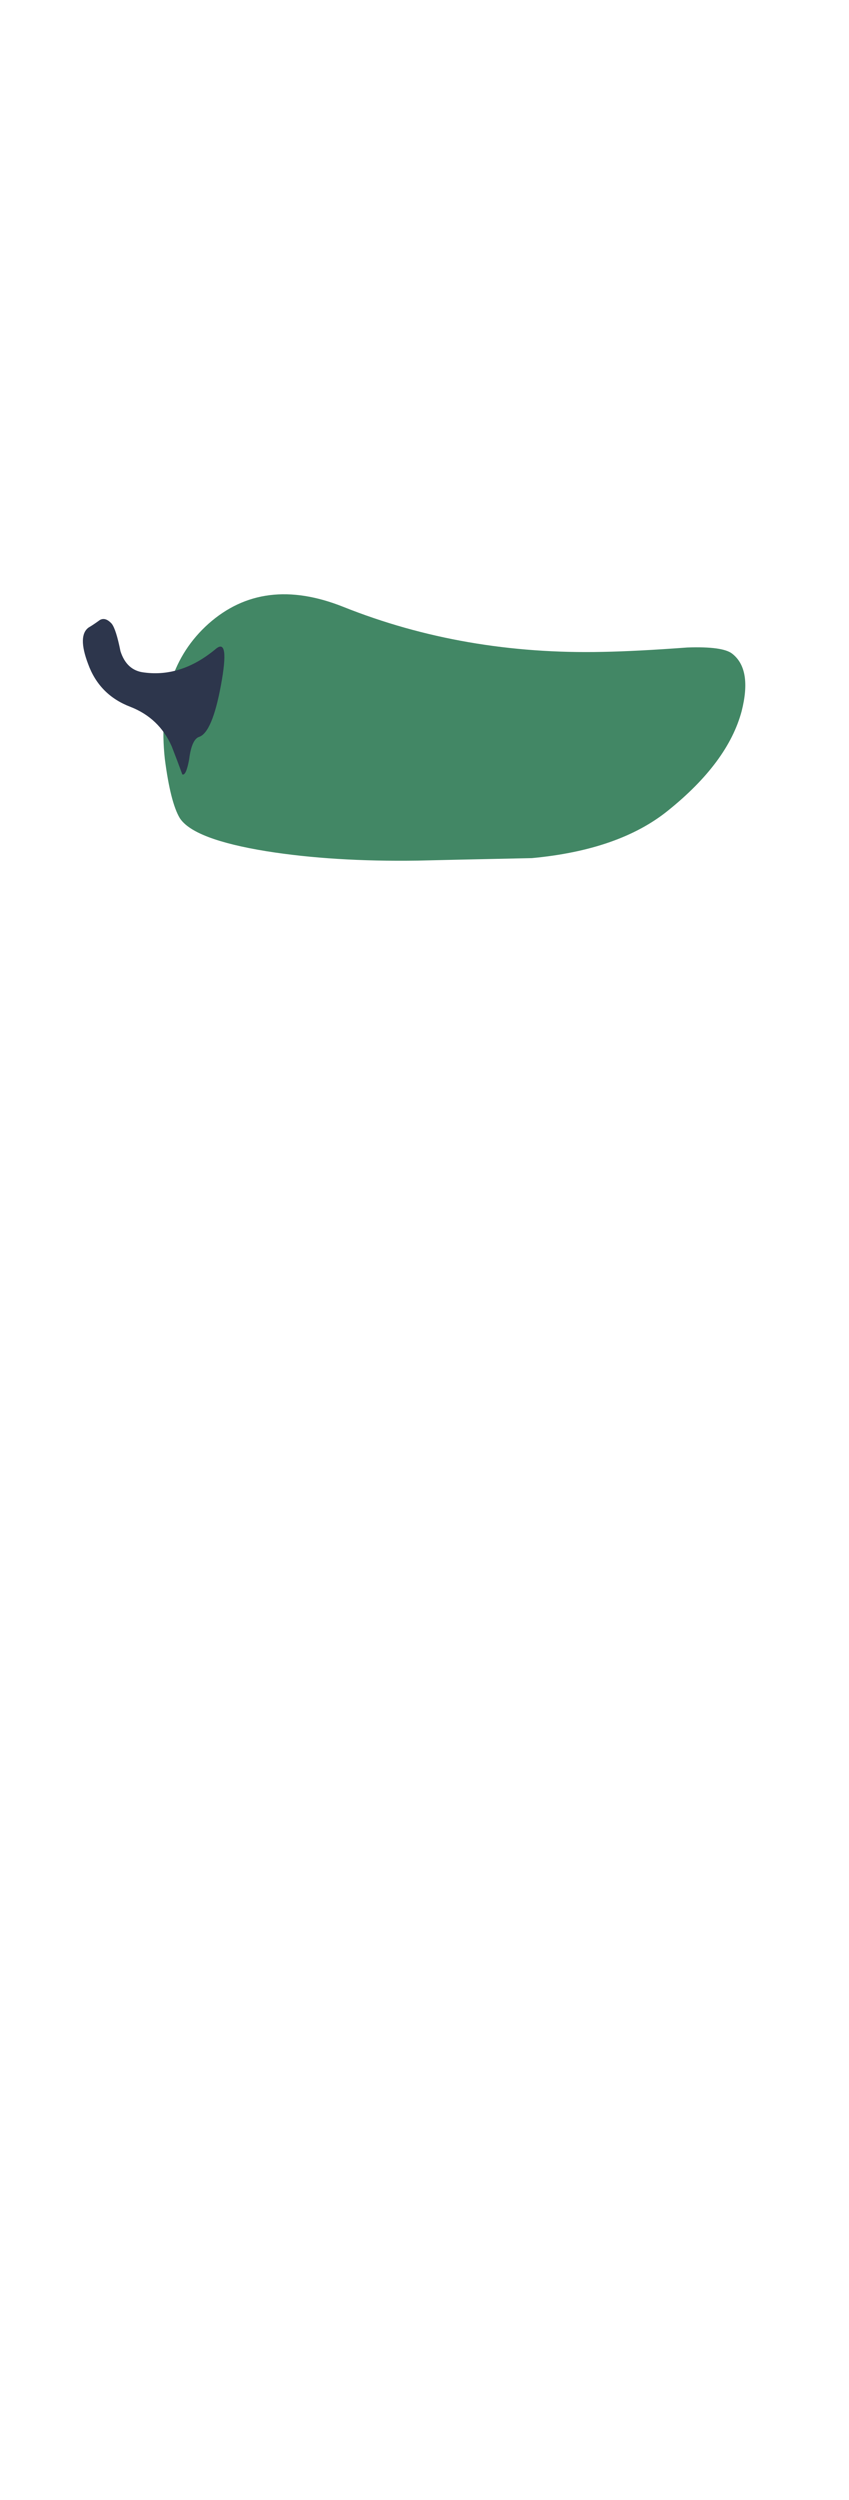<svg xmlns:xlink="http://www.w3.org/1999/xlink" xmlns="http://www.w3.org/2000/svg" height="200" width="68" y="0px" x="0px" version="1.1" data-sanitized-baseprofile="basic" image-rendering="auto" id="jalapeno_ico"><g overflow="visible" id="Scene-1"><g transform="translate(6.65 47.55)" id="Symbol-1"><animateTransform data-sanitized-calcmode="discrete" values="33.15,58.2;33.15,58.2;33.203,58.351;33.203,58.351;33.254,58.552;33.254,58.552;33.198,58.698;33.198,58.698;33.185,58.941;33.185,58.941;33.173,59.083;33.173,59.083;33.204,59.227;33.204,59.227;33.237,59.35;33.237,59.35;33.213,59.485;33.213,59.485;33.229,59.668;33.229,59.668;33.242,59.843;33.242,59.843;33.209,60.022;33.209,60.022;33.255,60.154;33.255,60.154;33.263,60.267;33.263,60.267;33.249,60.428;33.249,60.428;33.162,60.527;33.162,60.527;33.225,60.86;33.225,60.86;33.246,60.92;33.246,60.92;33.285,61.068;33.285,61.068;33.16,61.223;33.16,61.223;33.214,61.595;33.214,61.595;33.291,62.212;33.291,62.212;33.206,63.522;33.206,63.522;33.267,65.229;33.267,65.229;33.208,67.567;33.208,67.567;33.209,70.322;33.209,70.322;33.144,73.609;33.144,73.609;33.185,77.285;33.185,77.285;33.169,81.551;33.169,81.551;33.198,86.395;33.198,86.395;33.161,91.683;33.161,91.683;33.212,97.486;33.212,97.486;33.217,103.726;33.217,103.726;33.19,110.457;33.19,110.457;33.194,117.808;33.194,117.808;33.151,125.582;33.151,125.582;33.28,133.902;33.28,133.902;33.202,142.647;33.202,142.647;33.342,151.977;33.342,151.977;33.288,161.799;33.288,161.799;33.173,172.185;33.173,172.185;33.208,182.985;33.208,182.985;33.193,22.535;33.193,22.535;33.172,25.833;33.172,25.833;33.168,29.048;33.168,29.048;33.148,32.315;33.148,32.315;33.179,35.53;33.179,35.53;33.151,38.763;33.151,38.763;33.096,41.992;33.096,41.992;33.176,45.292;33.176,45.292;33.188,48.529;33.188,48.529;33.166,51.703;33.166,51.703;33.2,55.055;33.2,55.055;33.15,58.2;33.15,58.2" keyTimes="0;.012;.012;.023;.023;.035;.035;.047;.047;.058;.058;.07;.07;.081;.081;.093;.093;.105;.105;.116;.116;.128;.128;.14;.14;.151;.151;.163;.163;.174;.174;.186;.186;.198;.198;.209;.209;.221;.221;.233;.233;.244;.244;.256;.256;.267;.267;.279;.279;.291;.291;.302;.302;.314;.314;.326;.326;.337;.337;.349;.349;.36;.36;.372;.372;.384;.384;.395;.395;.407;.407;.419;.419;.43;.43;.442;.442;.453;.453;.465;.465;.477;.477;.581;.581;.593;.593;.605;.605;.616;.616;.628;.628;.639;.639;.651;.651;.663;.663;.674;.674;.686;.686;.698;.698;.709;.709;1" dur="2.867s" repeatCount="indefinite" type="translate" additive="replace" attributeName="transform"></animateTransform><animateTransform data-sanitized-calcmode="discrete" values="0,0,0;0,0,0;.789,0,0;.789,0,0;1.579,0,0;1.579,0,0;2.368,0,0;2.368,0,0;3.157,0,0;3.157,0,0;3.947,0,0;3.947,0,0;4.736,0,0;4.736,0,0;5.526,0,0;5.526,0,0;6.314,0,0;6.314,0,0;7.104,0,0;7.104,0,0;7.894,0,0;7.894,0,0;8.683,0,0;8.683,0,0;9.473,0,0;9.473,0,0;10.262,0,0;10.262,0,0;11.052,0,0;11.052,0,0;11.841,0,0;11.841,0,0;12.63,0,0;12.63,0,0;13.42,0,0;13.42,0,0;14.21,0,0;14.21,0,0;14,0,0;14,0,0;15.739,0,0;15.739,0,0;17.968,0,0;17.968,0,0;21.689,0,0;21.689,0,0;26.896,0,0;26.896,0,0;33.593,0,0;33.593,0,0;41.772,0,0;41.772,0,0;51.44,0,0;51.44,0,0;62.598,0,0;62.598,0,0;75.244,0,0;75.244,0,0;89.378,0,0;89.378,0,0;104,0,0;104,0,0;122.103,0,0;122.103,0,0;140.699,0,0;140.699,0,0;160.782,0,0;160.782,0,0;-177.647,0,0;-177.647,0,0;-154.592,0,0;-154.592,0,0;-130.042,0,0;-130.042,0,0;-104.01,0,0;-104.01,0,0;-76.49,0,0;-76.49,0,0;-47.487,0,0;-47.487,0,0;-16.987,0,0;-16.987,0,0;14,0,0;14,0,0;-29,0,0;-29,0,0;-27.272,0,0;-27.272,0,0;-24.544,0,0;-24.544,0,0;-21.817,0,0;-21.817,0,0;-19.09,0,0;-19.09,0,0;-16.363,0,0;-16.363,0,0;-13.636,0,0;-13.636,0,0;-10.908,0,0;-10.908,0,0;-8.181,0,0;-8.181,0,0;-5.453,0,0;-5.453,0,0;-2.727,0,0;-2.727,0,0;0,0,0;0,0,0" keyTimes="0;.012;.012;.023;.023;.035;.035;.047;.047;.058;.058;.07;.07;.081;.081;.093;.093;.105;.105;.116;.116;.128;.128;.14;.14;.151;.151;.163;.163;.174;.174;.186;.186;.198;.198;.209;.209;.221;.221;.233;.233;.244;.244;.256;.256;.267;.267;.279;.279;.291;.291;.302;.302;.314;.314;.326;.326;.337;.337;.349;.349;.36;.36;.372;.372;.384;.384;.395;.395;.407;.407;.419;.419;.43;.43;.442;.442;.453;.453;.465;.465;.477;.477;.581;.581;.593;.593;.605;.605;.616;.616;.628;.628;.639;.639;.651;.651;.663;.663;.674;.674;.686;.686;.698;.698;.709;.709;1" dur="2.867s" repeatCount="indefinite" type="rotate" additive="sum" attributeName="transform"></animateTransform><animateTransform data-sanitized-calcmode="discrete" values="1,1;1,1;1,.999;1,.999;.998,.998;.998,.998;1,.999;1,.999;1,1;1,1;1,.999;1,.999;.998,.998;.998,.998;1,.999;1,.999;1,1;1,1;1,.999;1,.999;.998,.998;.998,.998;1,.999;1,.999;.998,.998;.998,.998;1,.999;1,.999;1,1;1,1" keyTimes="0;.14;.14;.279;.279;.314;.314;.337;.337;.349;.349;.36;.36;.384;.384;.395;.395;.407;.407;.419;.419;.43;.43;.453;.453;.465;.465;.674;.674;1" dur="2.867s" repeatCount="indefinite" type="scale" additive="sum" attributeName="transform"></animateTransform><animateTransform data-sanitized-calcmode="discrete" values="-26.5,-10.65;-26.5,-10.65;-26.6,-10.75;-26.6,-10.75;-26.65,-10.7;-26.65,-10.7;-26.6,-10.75;-26.6,-10.75;-26.55,-10.8;-26.55,-10.8;-26.55,-10.75;-26.55,-10.75;-26.6,-10.75;-26.6,-10.75;-26.6,-10.7;-26.6,-10.7;-26.55,-10.7;-26.55,-10.7;-26.55,-10.65;-26.55,-10.65;-26.6,-10.7;-26.6,-10.7;-26.65,-10.65;-26.65,-10.65;-26.6,-10.7;-26.6,-10.7;-26.5,-10.6;-26.5,-10.6;-26.6,-10.7;-26.6,-10.7;-26.6,-10.75;-26.6,-10.75;-26.55,-10.7;-26.55,-10.7;-26.65,-10.75;-26.65,-10.75;-26.6,-10.65;-26.6,-10.65;-26.65,-10.75;-26.65,-10.75;-26.7,-10.6;-26.7,-10.6;-26.65,-10.7;-26.65,-10.7;-26.6,-10.7;-26.6,-10.7;-26.65,-10.7;-26.65,-10.7;-26.6,-10.55;-26.6,-10.55;-26.55,-10.6;-26.55,-10.6;-26.6,-10.6;-26.6,-10.6;-26.6,-10.5;-26.6,-10.5;-26.55,-10.55;-26.55,-10.55;-26.5,-10.55;-26.5,-10.55;-26.45,-10.6;-26.45,-10.6;-26.45,-10.65;-26.45,-10.65;-26.55,-10.6;-26.55,-10.6;-26.55,-10.8;-26.55,-10.8;-26.55,-10.75;-26.55,-10.75;-26.45,-10.65;-26.45,-10.65;-26.6,-10.7;-26.6,-10.7;-26.5,-10.75;-26.5,-10.75;-26.45,-10.7;-26.45,-10.7;-26.45,-10.75;-26.45,-10.75;-26.4,-10.65;-26.4,-10.65;-26.5,-10.7;-26.5,-10.7;-26.5,-10.75;-26.5,-10.75;-26.5,-10.8;-26.5,-10.8;-26.5,-10.7;-26.5,-10.7;-26.5,-10.8;-26.5,-10.8;-26.5,-10.65;-26.5,-10.65" keyTimes="0;.012;.012;.023;.023;.035;.035;.047;.047;.058;.058;.07;.07;.093;.093;.116;.116;.128;.128;.14;.14;.151;.151;.163;.163;.174;.174;.186;.186;.198;.198;.209;.209;.233;.233;.244;.244;.256;.256;.267;.267;.279;.279;.291;.291;.302;.302;.314;.314;.326;.326;.337;.337;.36;.36;.384;.384;.395;.395;.407;.407;.419;.419;.43;.43;.442;.442;.453;.453;.465;.465;.477;.477;.581;.581;.593;.593;.628;.628;.639;.639;.651;.651;.663;.663;.674;.674;.686;.686;.698;.698;.709;.709;1" dur="2.867s" repeatCount="indefinite" type="translate" additive="sum" attributeName="transform"></animateTransform><a data-encoded-tag-name="animate" data-encoded-tag-value="" data-encoded-attr-attributename="b3BhY2l0eQ==" data-encoded-attr-repeatcount="aW5kZWZpbml0ZQ==" data-encoded-attr-dur="Mi44Njdz" data-encoded-attr-keytimes="MCUzQi4yNDM5OSUzQi4yNDQlM0IuMjU1OTklM0IuMjU2JTNCLjI2Njk5JTNCLjI2NyUzQi4yNzg5OSUzQi4yNzklM0IuMjkwOTklM0IuMjkxJTNCLjMwMTk5JTNCLjMwMiUzQi4zMTM5OSUzQi4zMTQlM0IuMzI1OTklM0IuMzI2JTNCLjMzNjk5JTNCLjMzNyUzQi4zNDg5OSUzQi4zNDklM0IuMzU5OTklM0IuMzYlM0IuMzcxOTklM0IuMzcyJTNCLjM4Mzk5JTNCLjM4NCUzQi4zOTQ5OSUzQi4zOTUlM0IuNDA2OTklM0IuNDA3JTNCLjQxODk5JTNCLjQxOSUzQi40Mjk5OSUzQi40MyUzQi40NDE5OSUzQi40NDIlM0IuNDUyOTklM0IuNDUzJTNCLjQ2NDk5JTNCLjQ2NSUzQi40NzY5OSUzQi40NzclM0IuNTkyOTklM0IuNTkzJTNCLjYwNDk5JTNCLjYwNSUzQi42MTU5OSUzQi42MTYlM0IuNjI3OTklM0IuNjI4JTNCLjYzODk5JTNCLjYzOSUzQi42NTA5OSUzQi42NTElM0IuNjYyOTklM0IuNjYzJTNCLjY3Mzk5JTNCLjY3NCUzQi42ODU5OSUzQi42ODYlM0IuNjk3OTklM0IuNjk4JTNCLjcwODk5JTNCLjcwOSUzQjE=" data-encoded-attr-values="MSUzQjElM0IuOTklM0IuOTklM0IuOTglM0IuOTglM0IuOTclM0IuOTclM0IuOTUlM0IuOTUlM0IuOTMlM0IuOTMlM0IuOSUzQi45JTNCLjg3JTNCLjg3JTNCLjgzJTNCLjgzJTNCLjc5JTNCLjc5JTNCLjc1JTNCLjc1JTNCLjclM0IuNyUzQi42NSUzQi42NSUzQi41OSUzQi41OSUzQi41NCUzQi41NCUzQi40NyUzQi40NyUzQi40JTNCLjQlM0IuMzMlM0IuMzMlM0IuMjUlM0IuMjUlM0IuMTclM0IuMTclM0IuMDklM0IuMDklM0IwJTNCMCUzQi4wOSUzQi4wOSUzQi4xOCUzQi4xOCUzQi4yNyUzQi4yNyUzQi4zNiUzQi4zNiUzQi40NSUzQi40NSUzQi41NSUzQi41NSUzQi42NCUzQi42NCUzQi43MyUzQi43MyUzQi44MiUzQi44MiUzQi45MSUzQi45MSUzQjElM0Ix" data-encoded-attr-calcmode="ZGlzY3JldGU="></a><path d="M46.85 17.3Q51.65 13.45 52.75 9.35 53.6 6 52 4.75 51.25 4.15 48.4 4.25 44.35 4.55 41.65 4.6 30.5 4.85 20.85 1 14.45 -1.55 10.05 2.35 5.8 6.15 6.55 13.15 7 16.65 7.75 17.9 8.85 19.6 14.7 20.55 20.05 21.4 26.8 21.3 28.75 21.25 35.95 21.1 42.95 20.45 46.85 17.3Z" stroke="none" fill="#428765"></path><path d="M11.05 7.25Q11.75 3.45 10.65 4.35 7.9 6.65 4.9 6.25 3.5 6.1 3 4.55 2.65 2.8 2.3 2.35 1.8 1.8 1.35 2.05 .8 2.45 .45 2.65 -.45 3.3 .4 5.55 1.3 8.05 3.8 9 6.1 9.9 7.1 12.15 7.55 13.3 7.95 14.4 8.25 14.55 8.5 13.2 8.7 11.6 9.3 11.4 10.35 11.05 11.05 7.25Z" stroke="none" fill="#2D364C"></path></g></g></svg>